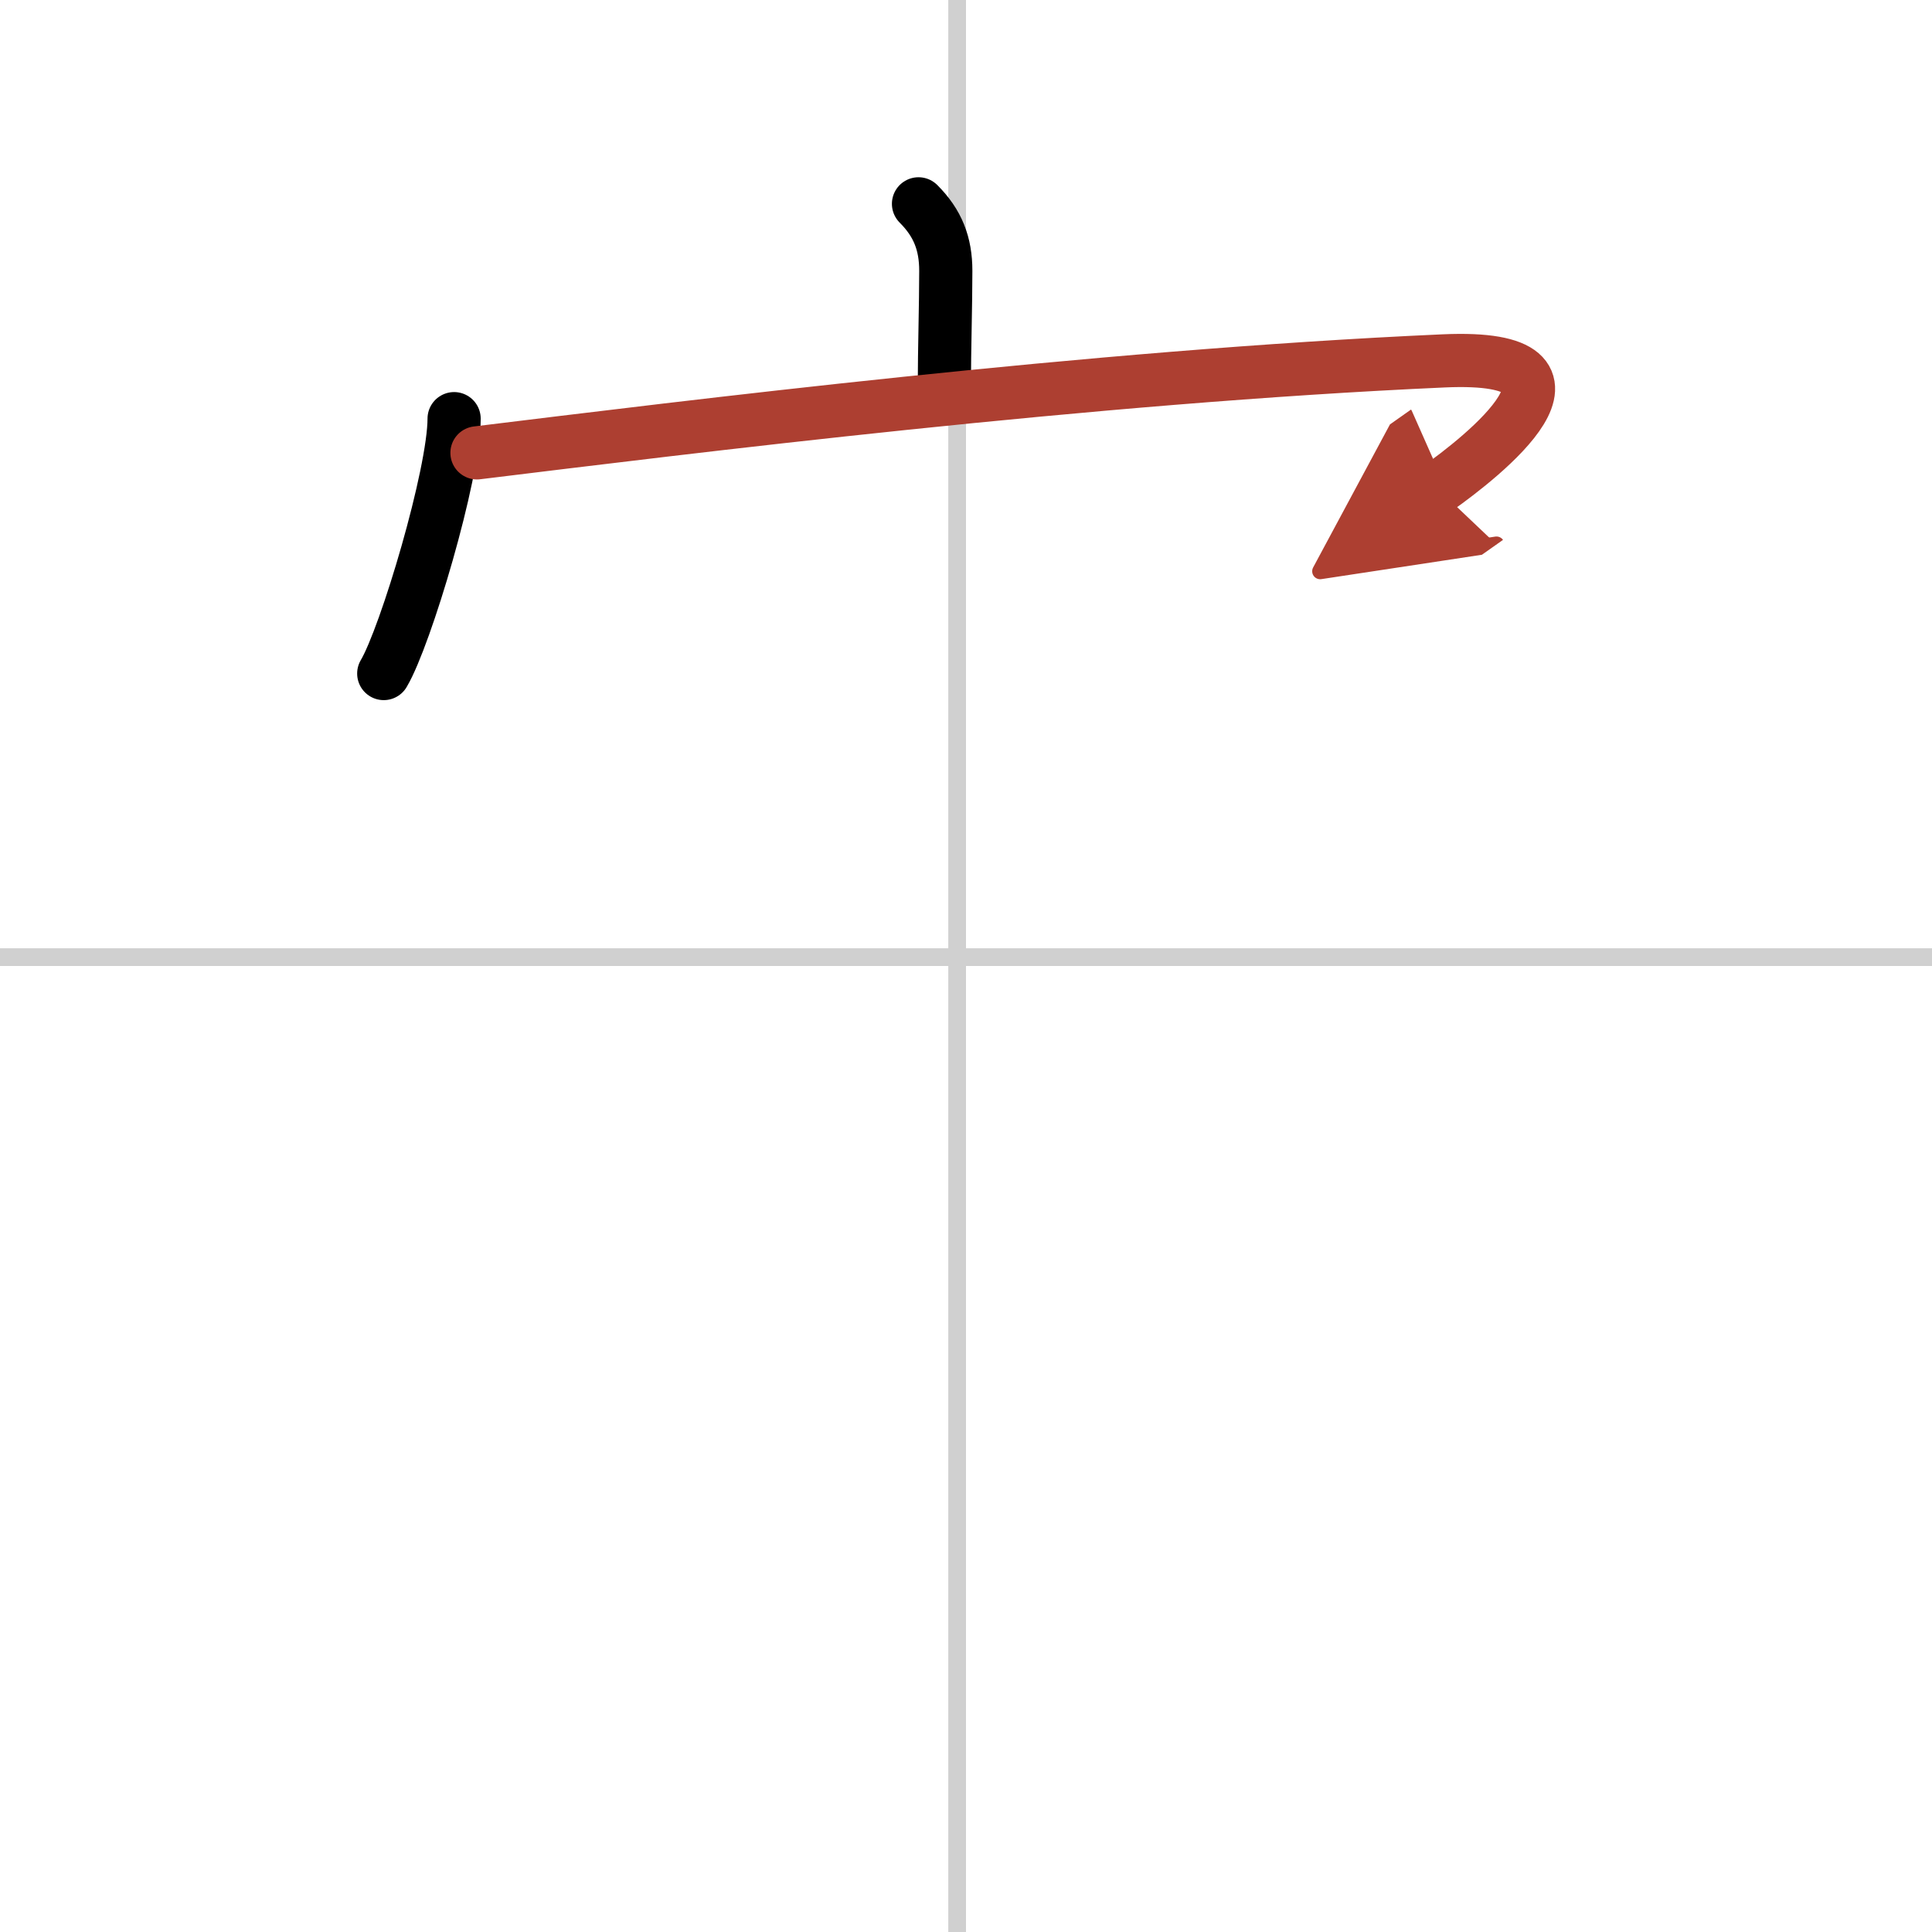 <svg width="400" height="400" viewBox="0 0 109 109" xmlns="http://www.w3.org/2000/svg"><defs><marker id="a" markerWidth="4" orient="auto" refX="1" refY="5" viewBox="0 0 10 10"><polyline points="0 0 10 5 0 10 1 5" fill="#ad3f31" stroke="#ad3f31"/></marker></defs><g fill="none" stroke="#000" stroke-linecap="round" stroke-linejoin="round" stroke-width="3"><rect width="100%" height="100%" fill="#fff" stroke="#fff"/><line x1="54" x2="54" y2="109" stroke="#d0d0d0" stroke-width="1"/><line x2="109" y1="54" y2="54" stroke="#d0d0d0" stroke-width="1"/><path d="m51.82 11.5c1.09 1.09 1.54 2.25 1.54 3.78 0 1.85-0.08 4.6-0.08 6.31"/><path d="m25.62 23.62c0 3.13-2.73 12.29-3.97 14.38"/><path d="m26.91 25.55c11.71-1.43 34.59-4.3 54.55-5.19 9.68-0.43 2.05 5.5-0.36 7.2" marker-end="url(#a)" stroke="#ad3f31"/></g></svg>
